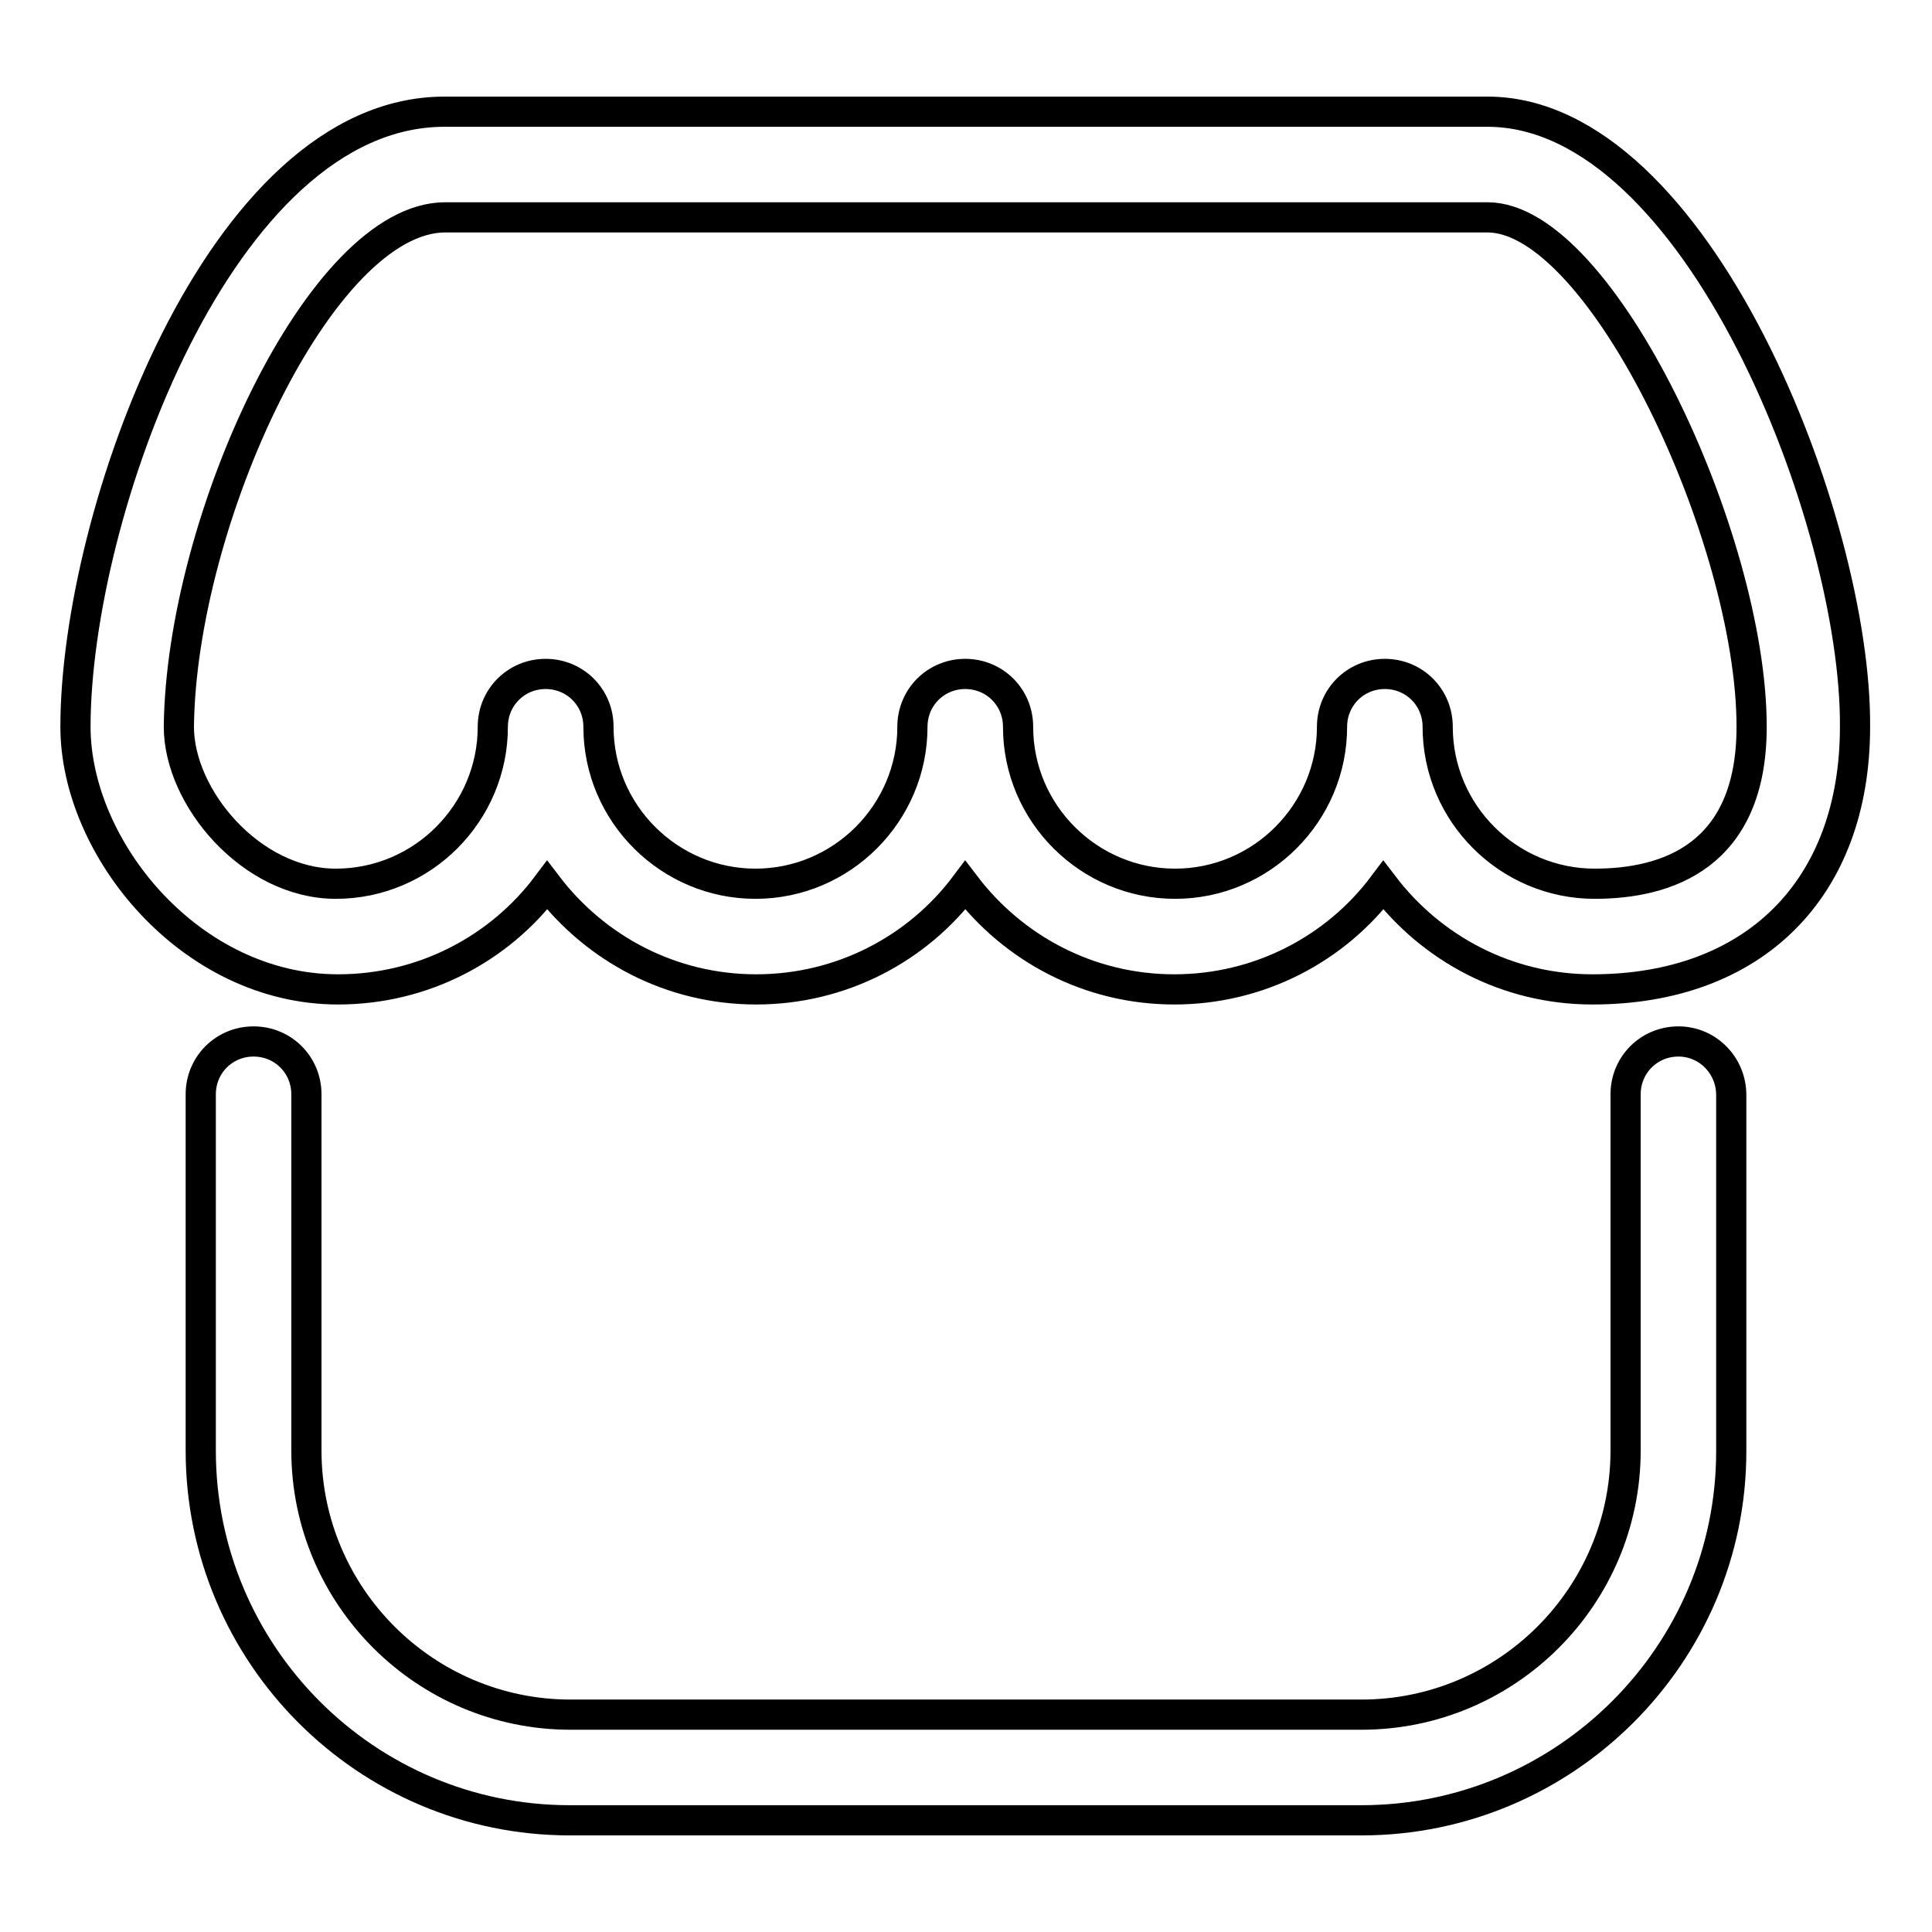 <?xml version="1.0" encoding="utf-8"?>
<!-- Svg Vector Icons : http://www.onlinewebfonts.com/icon -->
<!DOCTYPE svg PUBLIC "-//W3C//DTD SVG 1.1//EN" "http://www.w3.org/Graphics/SVG/1.1/DTD/svg11.dtd">
<svg version="1.1" xmlns="http://www.w3.org/2000/svg" xmlns:xlink="http://www.w3.org/1999/xlink" x="0px" y="0px" viewBox="0 0 256 256" enable-background="new 0 0 256 256" xml:space="preserve">
<g><g><path stroke-width="4" fill-opacity="0" stroke="#000000"  d="M222.4,138c-3.9,0-7,3.1-7,7v47.2c0,19.3-15.7,35-35,35H75.6c-19.3,0-35-15.7-35-35V145c0-3.9-3.1-7-7-7s-7,3.1-7,7v47.2c0,27,21.9,49,48.9,49h104.9c27,0,49-22,49-48.9v-47.2C229.4,141.2,226.3,138,222.4,138z"/><path stroke-width="4" fill-opacity="0" stroke="#000000"  d="M197.1,14.8H58.9C29.1,14.8,10,68.3,10,96.3c0,16.1,15.2,34.8,34.8,34.8c11.3,0,21.4-5.4,27.7-13.8c6.4,8.4,16.4,13.8,27.7,13.8s21.4-5.4,27.7-13.8c6.4,8.4,16.4,13.8,27.7,13.8c11.3,0,21.4-5.4,27.7-13.8c6.4,8.4,16.4,13.8,27.7,13.8c21.4,0,34.8-13.3,34.8-34.8C246,69.1,224.9,14.8,197.1,14.8z M211.3,117.1c-11.4,0-20.8-9.3-20.8-20.8c0-3.9-3.1-7-7-7c-3.9,0-7,3.1-7,7c0,11.4-9.3,20.8-20.8,20.8c-11.4,0-20.8-9.3-20.8-20.8c0-3.9-3.1-7-7-7c-3.9,0-7,3.1-7,7c0,11.4-9.3,20.8-20.8,20.8c-11.4,0-20.8-9.3-20.8-20.8c0-3.9-3.1-7-7-7c-3.9,0-7,3.1-7,7c0,11.4-9.3,20.8-20.8,20.8c-11.2,0-20.8-11.4-20.8-20.8C24,69,42.5,28.8,59,28.8h138.1c15.1,0,35,42.5,35,67.5C232.1,113.5,220.8,117.1,211.3,117.1z"/></g></g>
</svg>